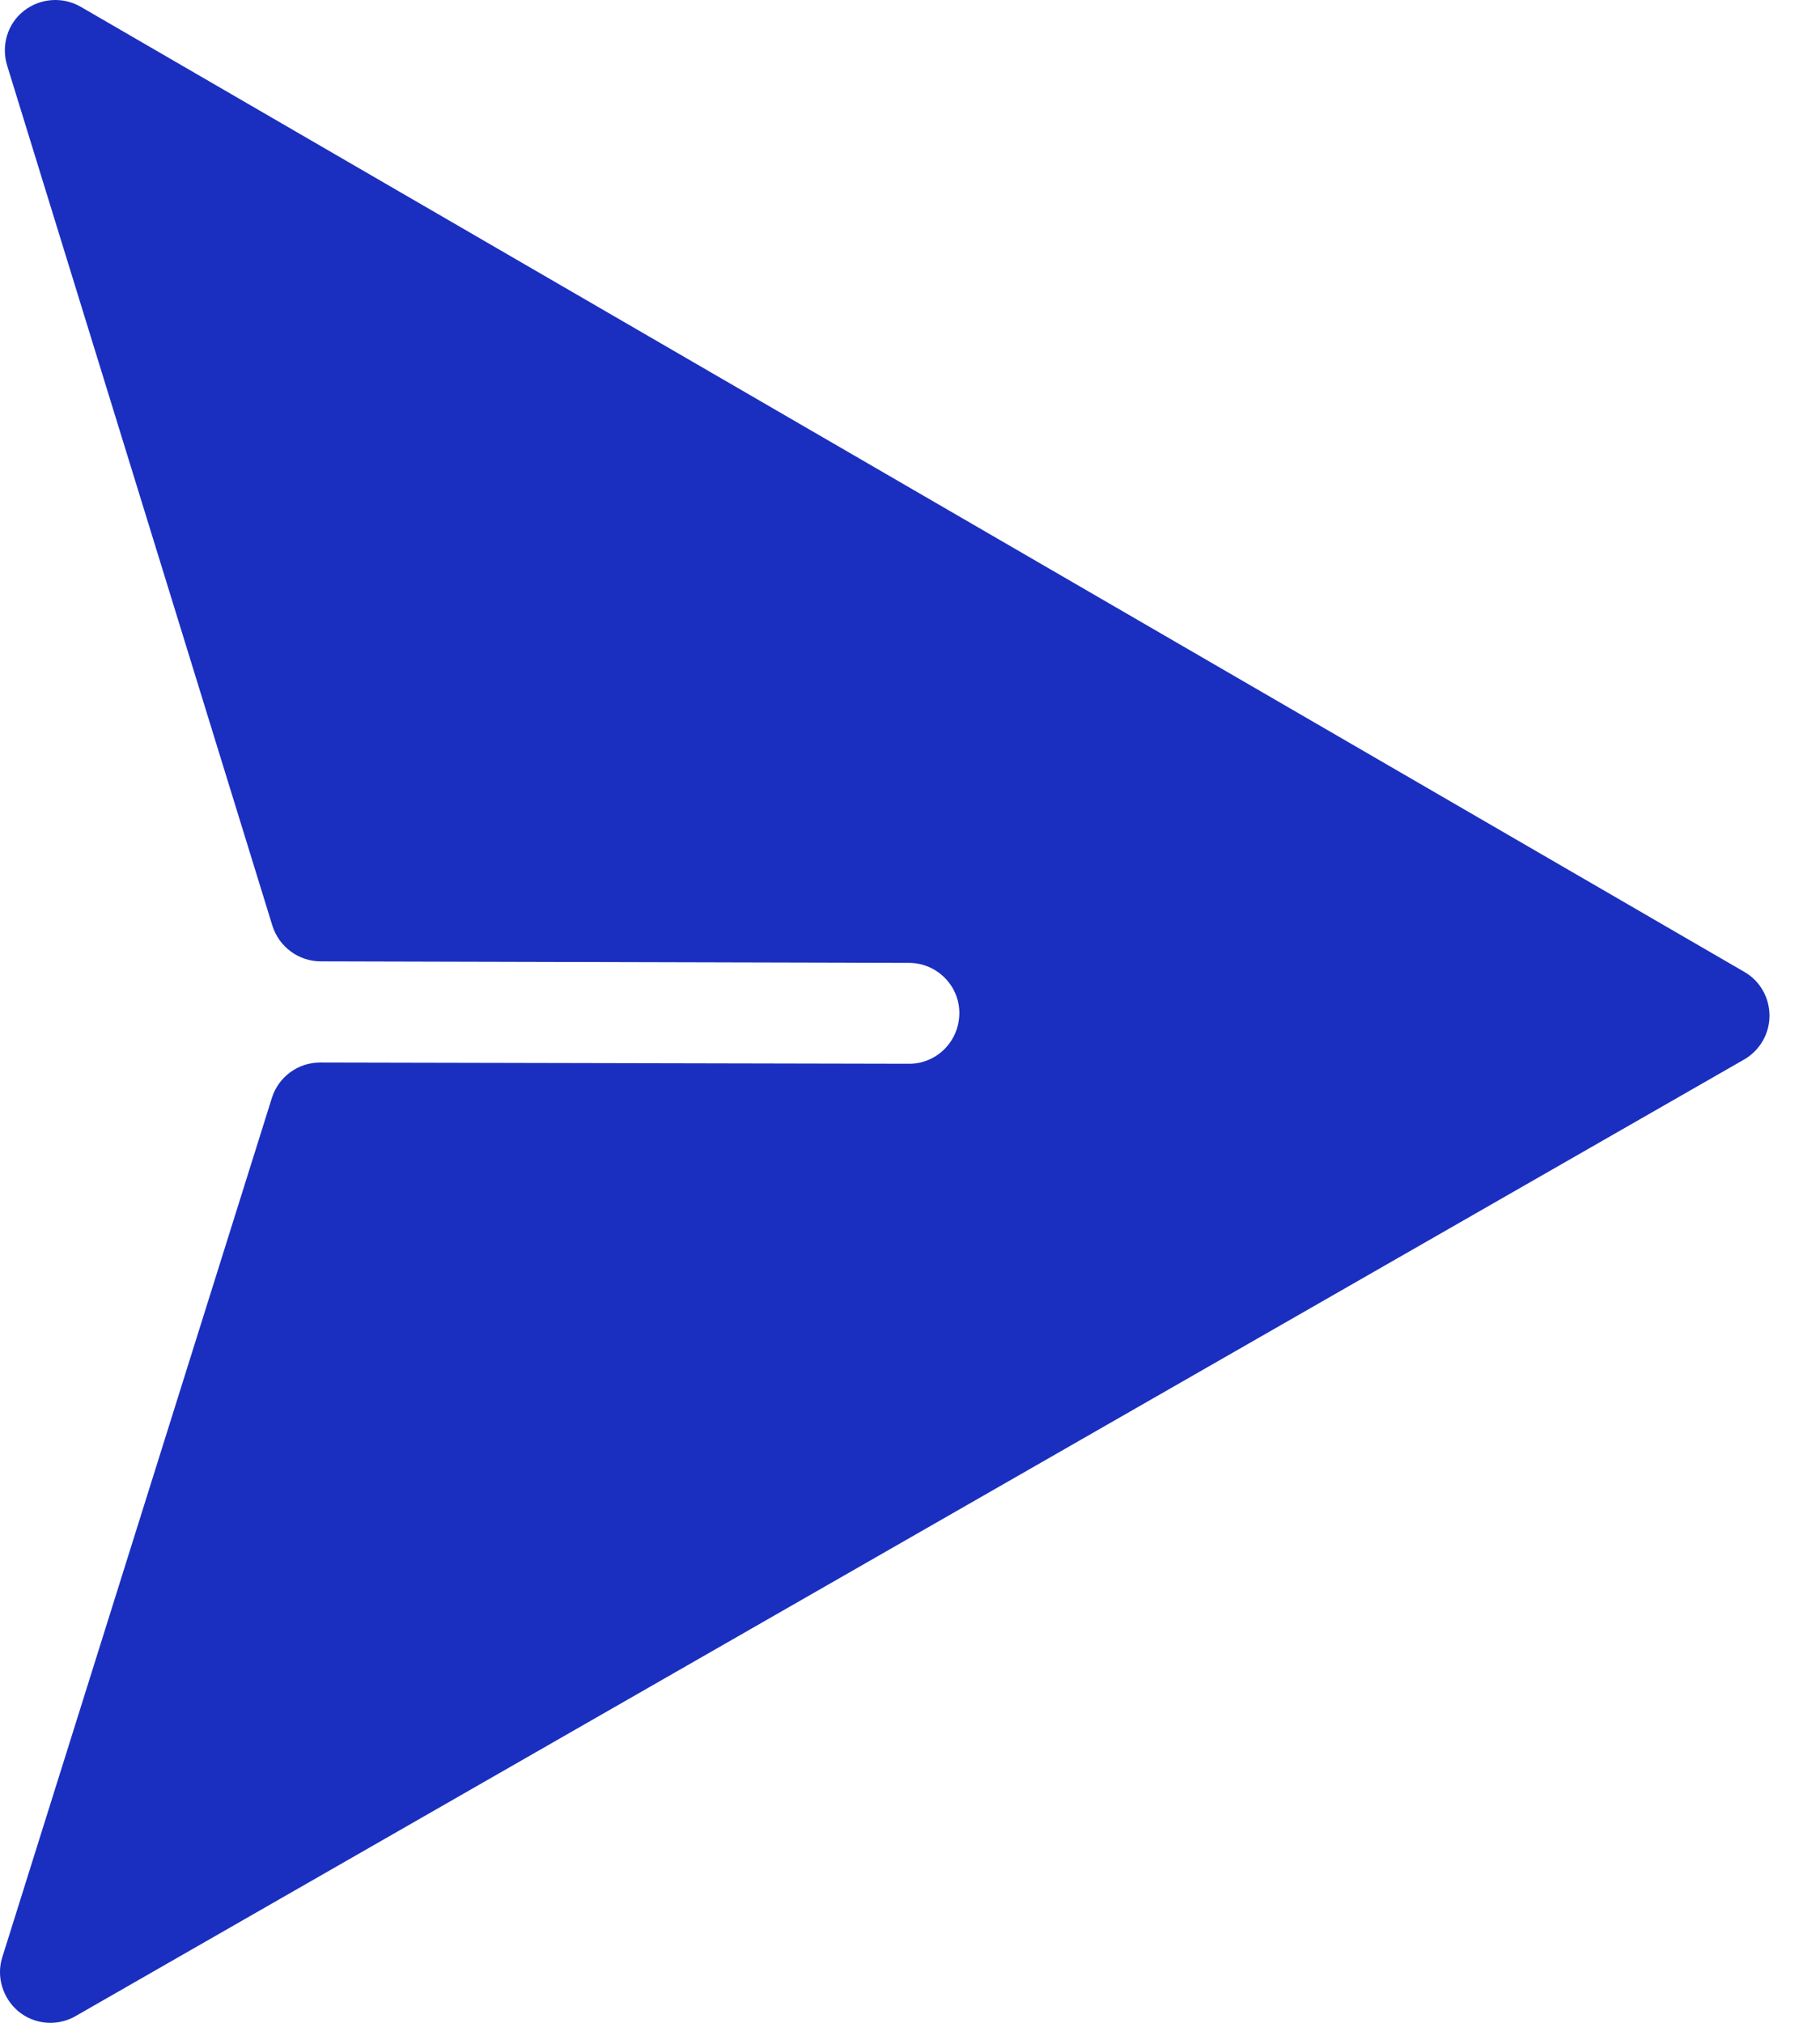 <svg width="36" height="40" viewBox="0 0 36 40" fill="none" xmlns="http://www.w3.org/2000/svg">
<path d="M35.001 20.085C35.001 19.725 34.811 19.395 34.506 19.22L1.598 0.135C1.243 -0.07 0.797 -0.04 0.472 0.215C0.146 0.47 0.021 0.9 0.141 1.295L5.388 18.305C5.518 18.72 5.904 19.01 6.344 19.01L17.979 19.04C18.53 19.04 18.981 19.49 18.976 20.04C18.971 20.595 18.525 21.04 17.974 21.035L6.334 21.01C5.894 21.01 5.508 21.295 5.378 21.71L0.046 38.7C-0.079 39.09 0.056 39.52 0.372 39.78C0.412 39.81 0.452 39.84 0.497 39.865C0.802 40.045 1.188 40.045 1.498 39.865L34.501 20.95C34.811 20.77 35.001 20.44 35.001 20.085Z" fill="#1A2FBF"/>
</svg>
